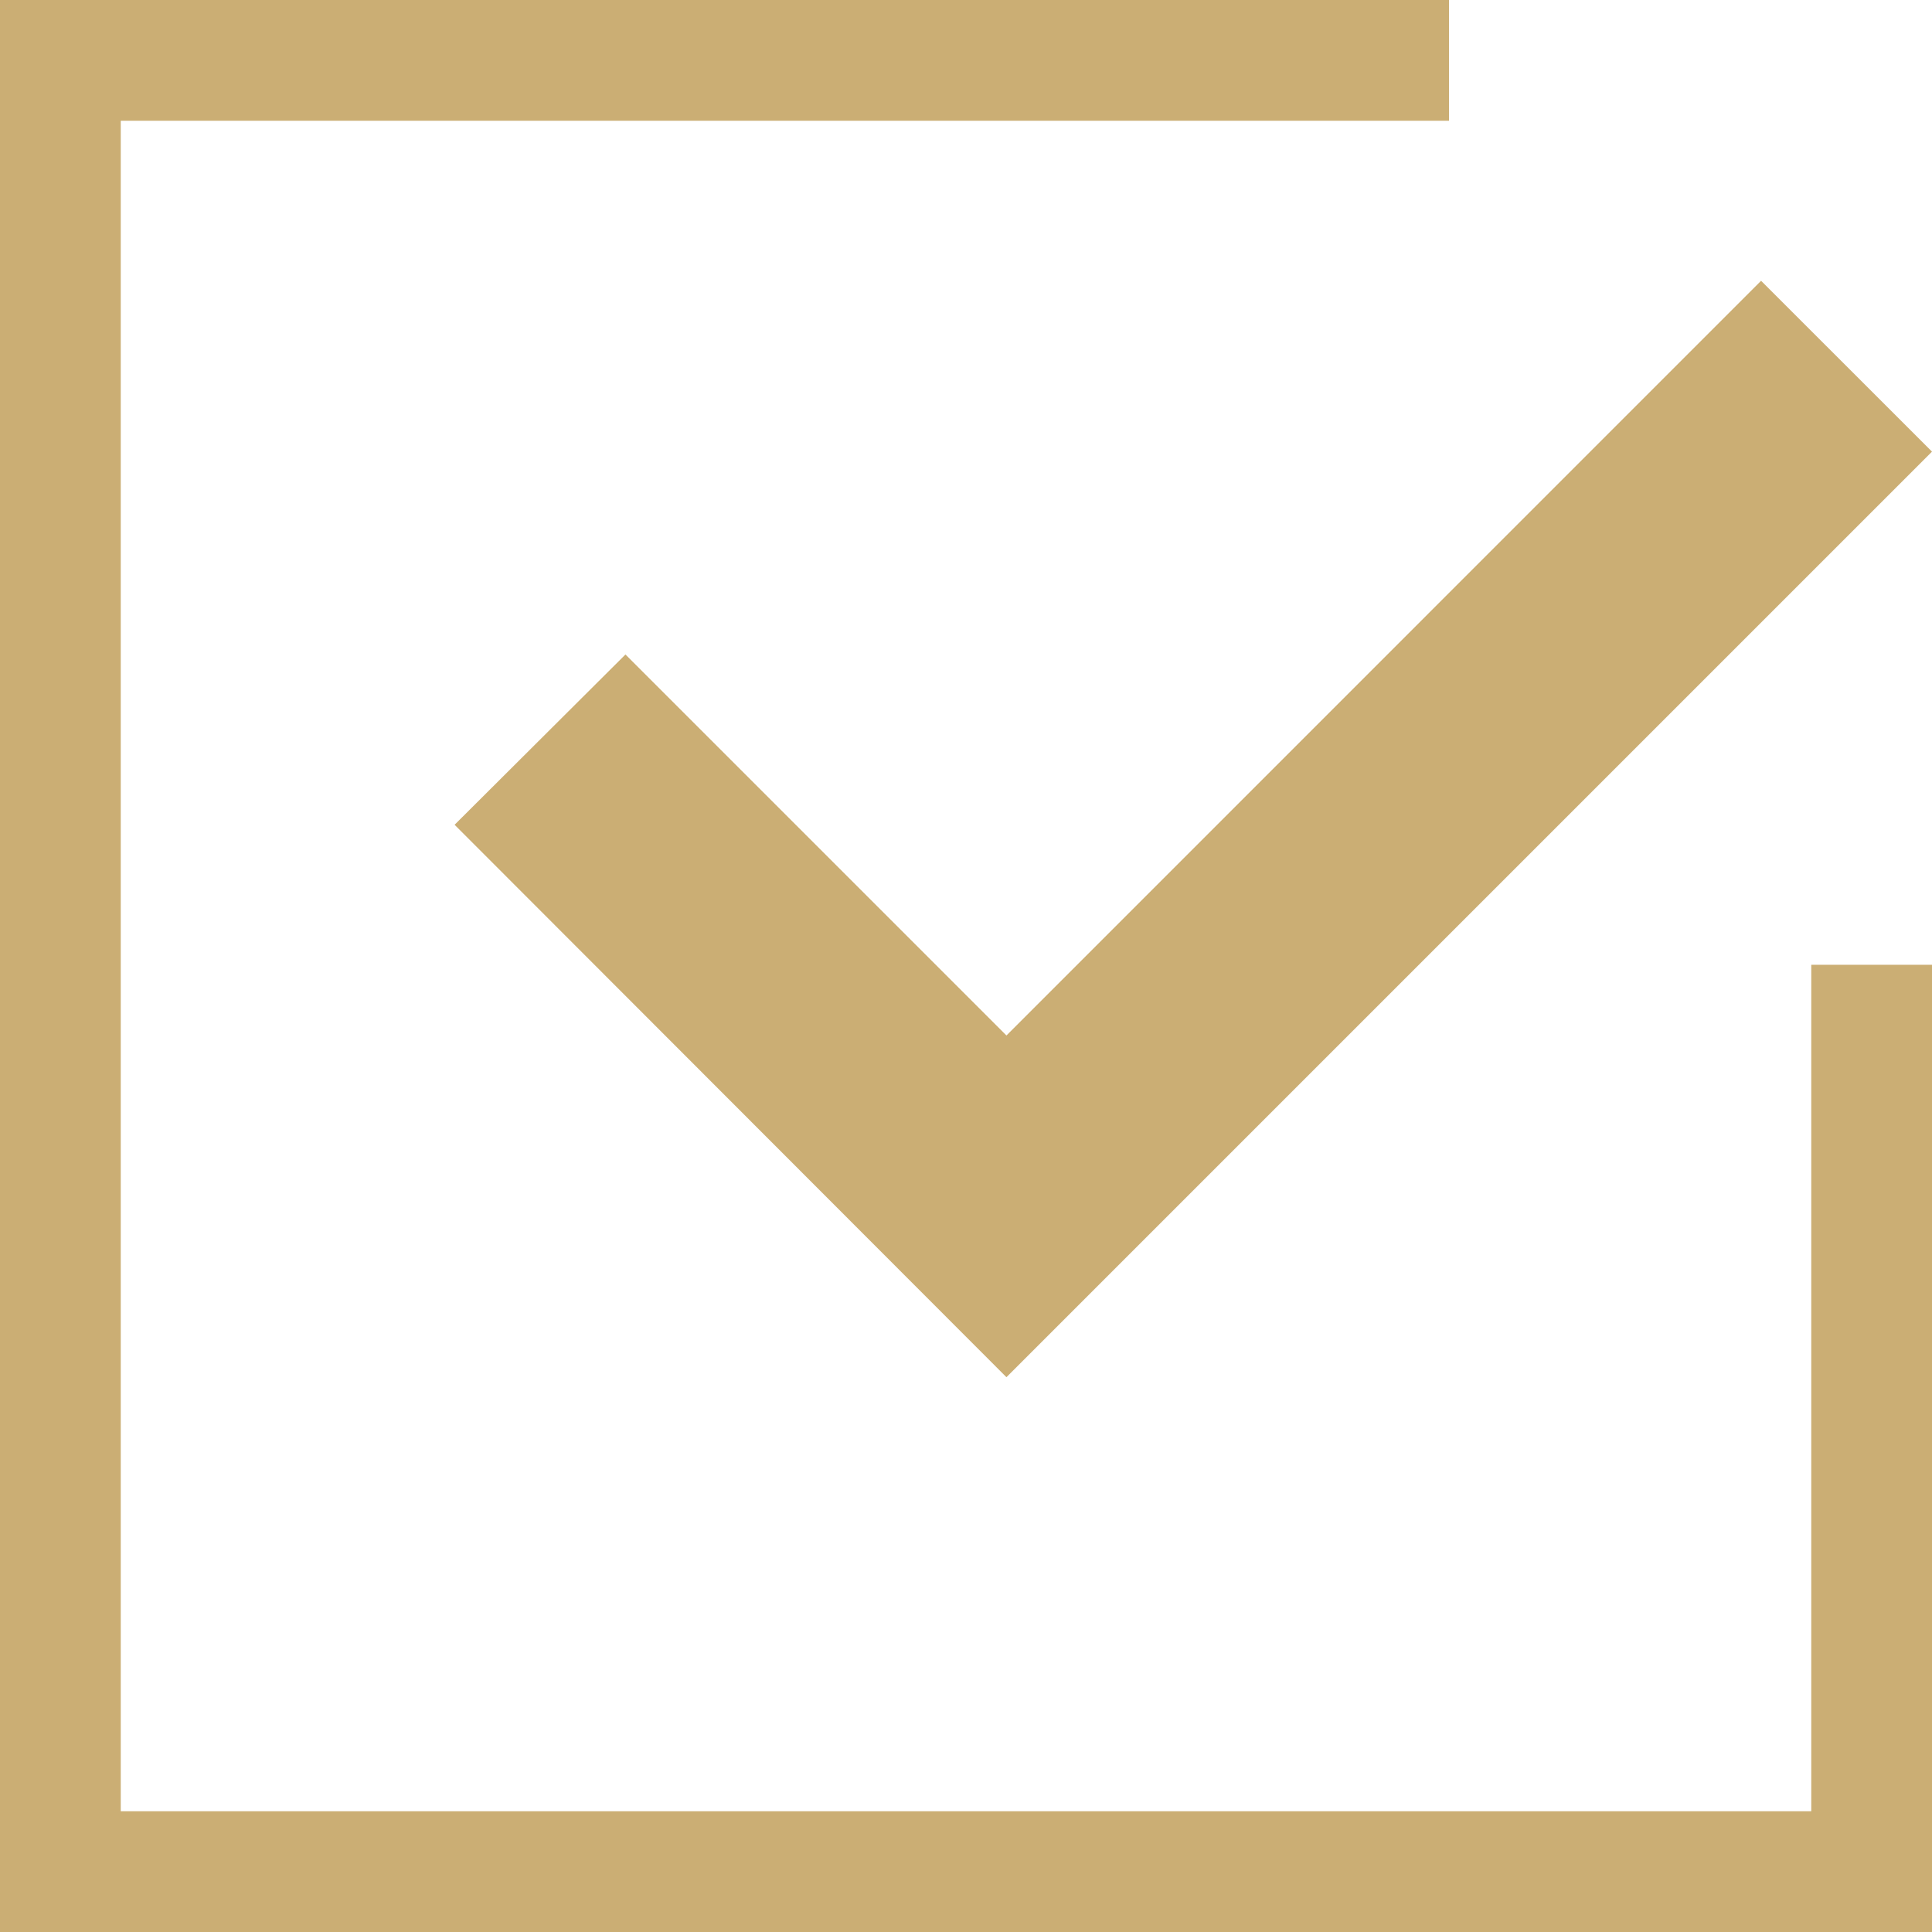 <svg xmlns="http://www.w3.org/2000/svg" width="30" height="30" viewBox="0 0 30 30" fill="none"><path d="M28.125 28.125H1.875V1.875H22.5V0H0V30H30V14.981H28.125V28.125Z" fill="#CBAE74"></path><path d="M15.628 16.079L9.712 10.163L7.059 12.807L15.628 21.385L30 7.013L27.346 4.36L15.628 16.079Z" fill="#CBAE74"></path></svg>